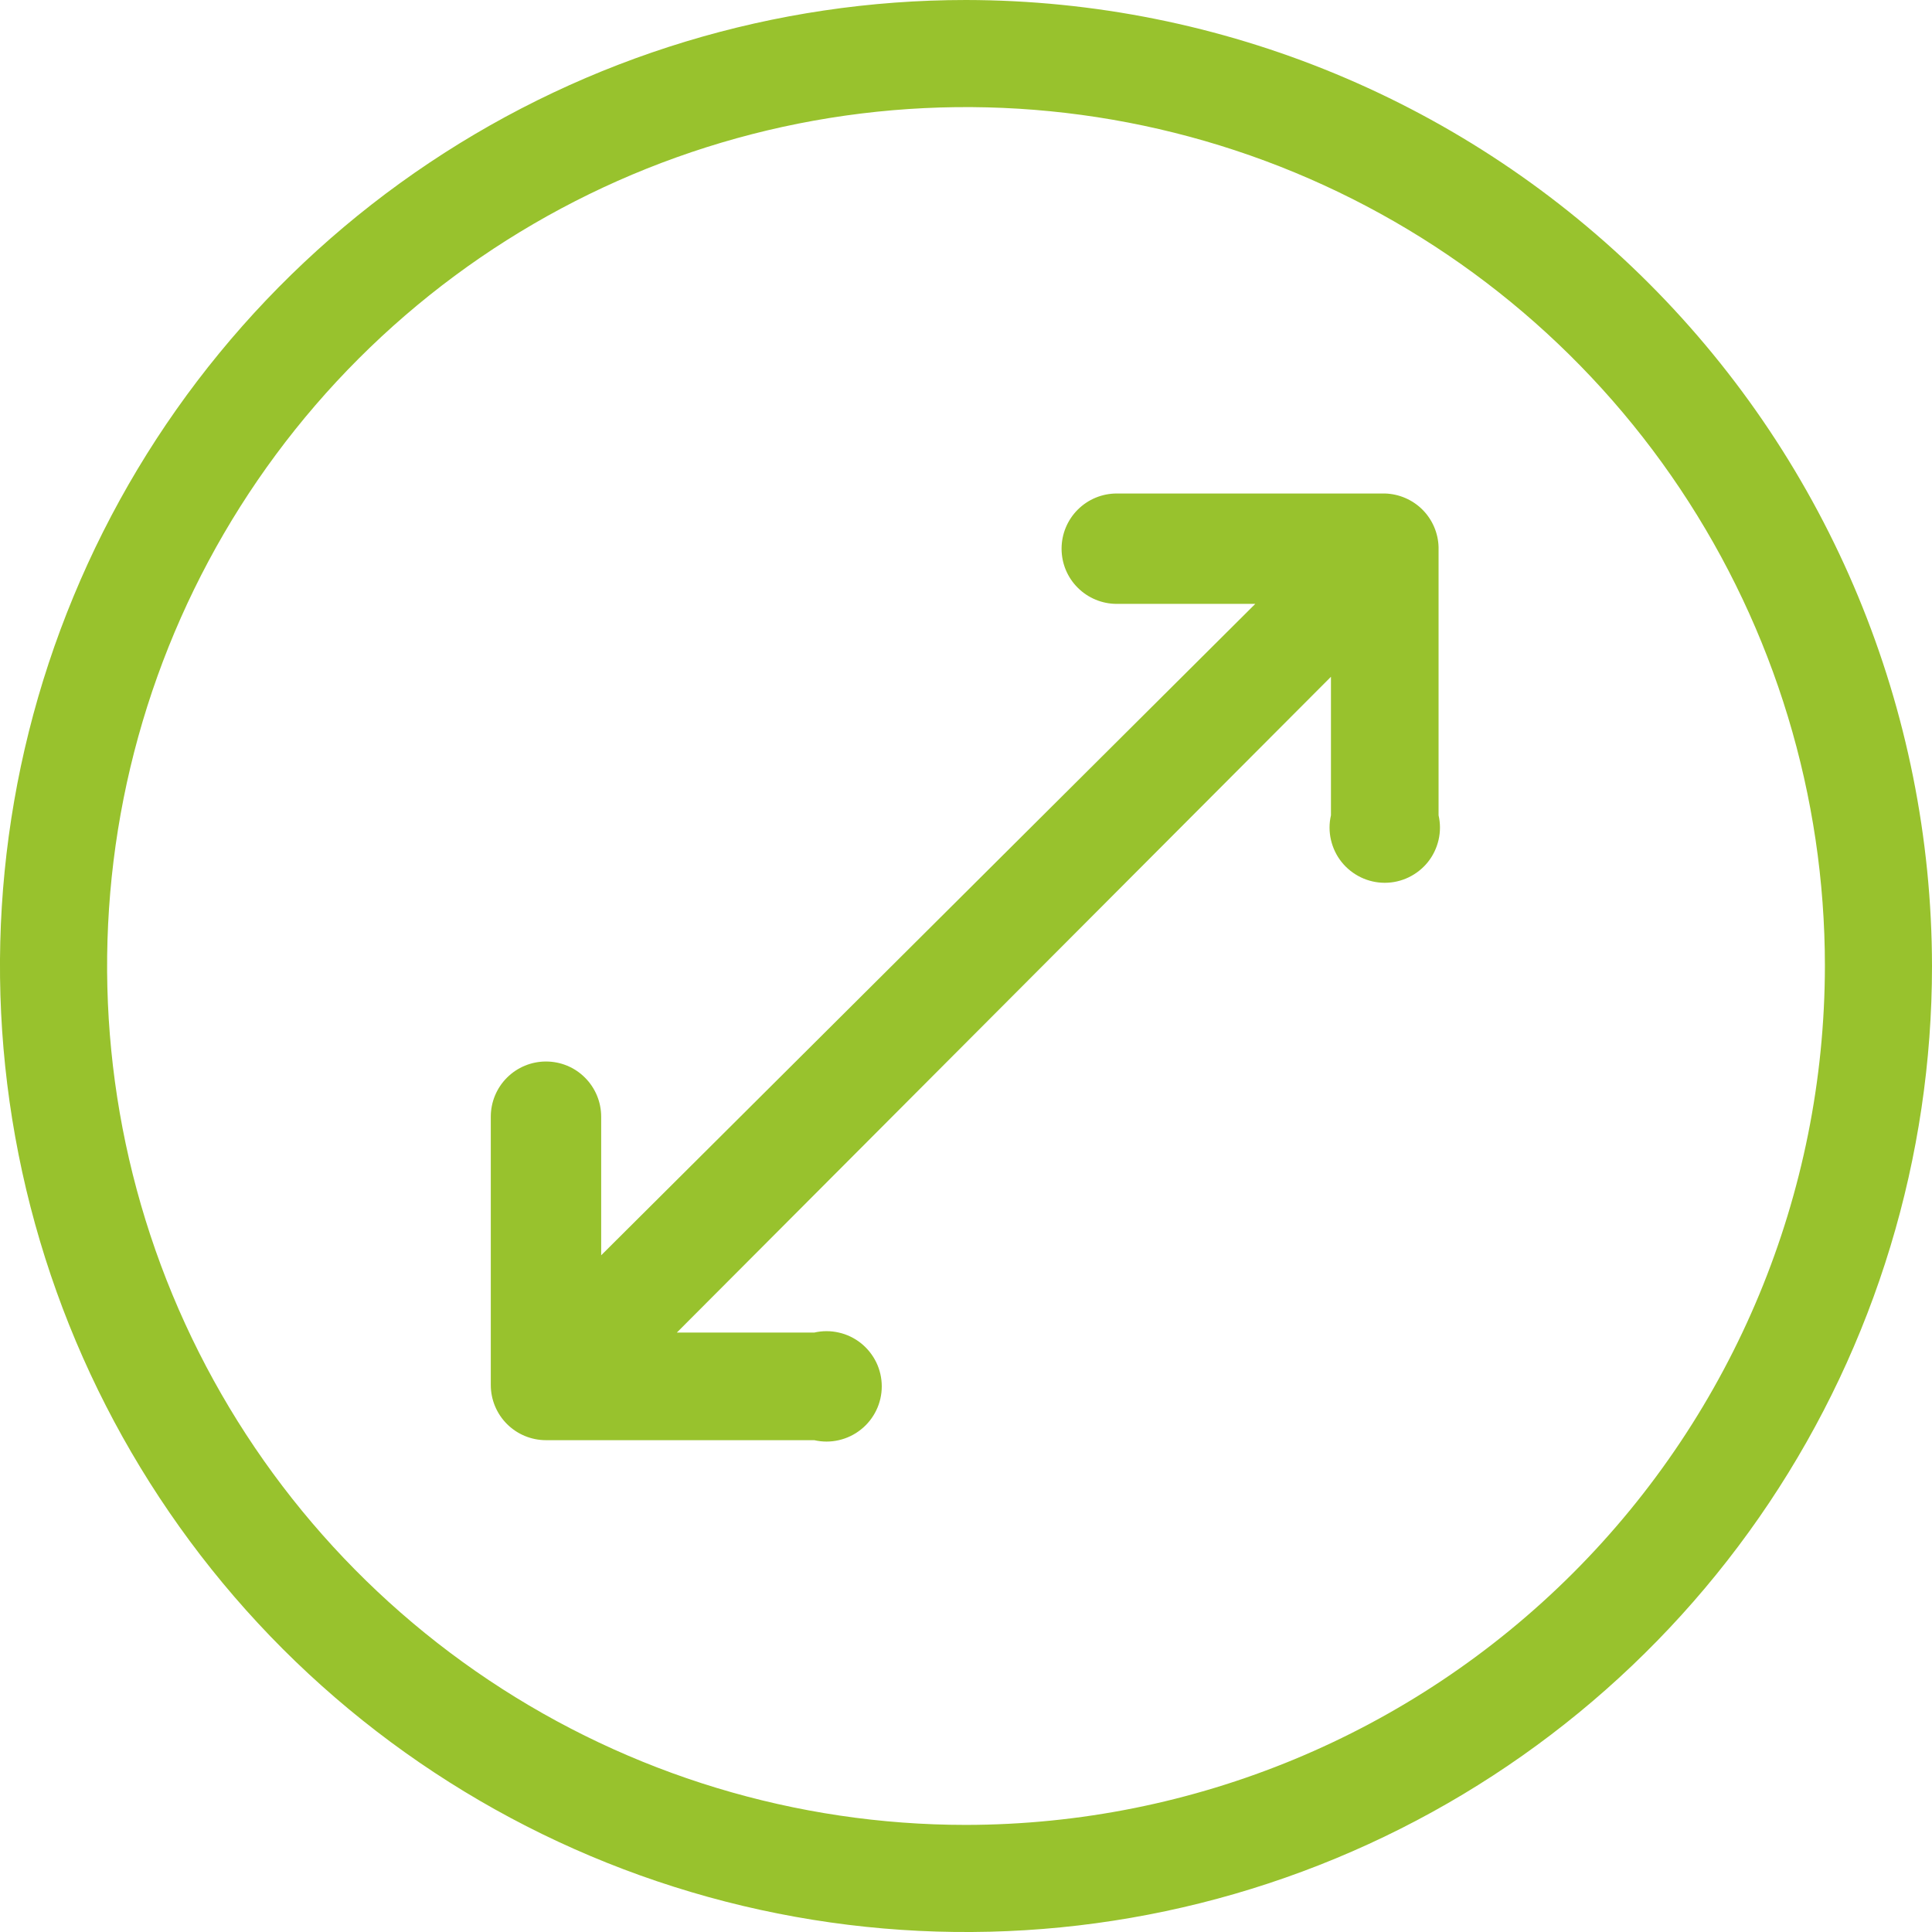 <svg width="30" height="30" viewBox="0 0 30 30" fill="none" xmlns="http://www.w3.org/2000/svg">
<path d="M15 0C12.033 0 9.133 0.88 6.666 2.528C4.2 4.176 2.277 6.519 1.142 9.26C0.006 12.001 -0.291 15.017 0.288 17.926C0.867 20.836 2.296 23.509 4.393 25.607C6.491 27.704 9.164 29.133 12.074 29.712C14.983 30.291 17.999 29.994 20.74 28.858C23.481 27.723 25.824 25.8 27.472 23.334C29.12 20.867 30 17.967 30 15C29.995 11.023 28.414 7.21 25.602 4.398C22.79 1.586 18.977 0.005 15 0ZM15 28.337C12.362 28.337 9.784 27.555 7.59 26.089C5.397 24.624 3.688 22.541 2.678 20.104C1.669 17.667 1.405 14.985 1.919 12.398C2.434 9.811 3.704 7.434 5.569 5.569C7.434 3.704 9.811 2.434 12.398 1.919C14.985 1.405 17.667 1.669 20.104 2.678C22.541 3.688 24.624 5.397 26.089 7.59C27.555 9.784 28.337 12.362 28.337 15C28.333 18.536 26.926 21.926 24.426 24.426C21.926 26.926 18.536 28.333 15 28.337Z" fill="#98C22D"/>
<path d="M21.507 7.663H17.341C17.114 7.663 16.896 7.753 16.735 7.914C16.574 8.075 16.484 8.293 16.484 8.52C16.484 8.748 16.574 8.966 16.735 9.126C16.896 9.287 17.114 9.377 17.341 9.377H19.492L9.335 19.492V17.34C9.335 17.113 9.245 16.895 9.084 16.734C8.924 16.573 8.706 16.483 8.478 16.483C8.251 16.483 8.033 16.573 7.872 16.734C7.711 16.895 7.621 17.113 7.621 17.34V21.506C7.621 21.733 7.711 21.951 7.872 22.112C8.033 22.273 8.251 22.363 8.478 22.363H12.644C12.77 22.392 12.9 22.392 13.025 22.363C13.151 22.334 13.268 22.278 13.369 22.197C13.47 22.117 13.551 22.015 13.607 21.899C13.663 21.783 13.692 21.656 13.692 21.527C13.692 21.399 13.663 21.271 13.607 21.155C13.551 21.04 13.47 20.938 13.369 20.857C13.268 20.777 13.151 20.72 13.025 20.692C12.9 20.663 12.77 20.663 12.644 20.692H10.51L20.667 10.509V12.66C20.638 12.786 20.638 12.916 20.667 13.042C20.696 13.167 20.752 13.285 20.832 13.385C20.913 13.486 21.015 13.567 21.131 13.623C21.247 13.679 21.374 13.708 21.503 13.708C21.631 13.708 21.758 13.679 21.874 13.623C21.99 13.567 22.092 13.486 22.173 13.385C22.253 13.285 22.309 13.167 22.338 13.042C22.367 12.916 22.367 12.786 22.338 12.66V8.495C22.332 8.276 22.242 8.068 22.088 7.914C21.933 7.759 21.725 7.67 21.507 7.663Z" fill="#98C22D"/>
</svg>
